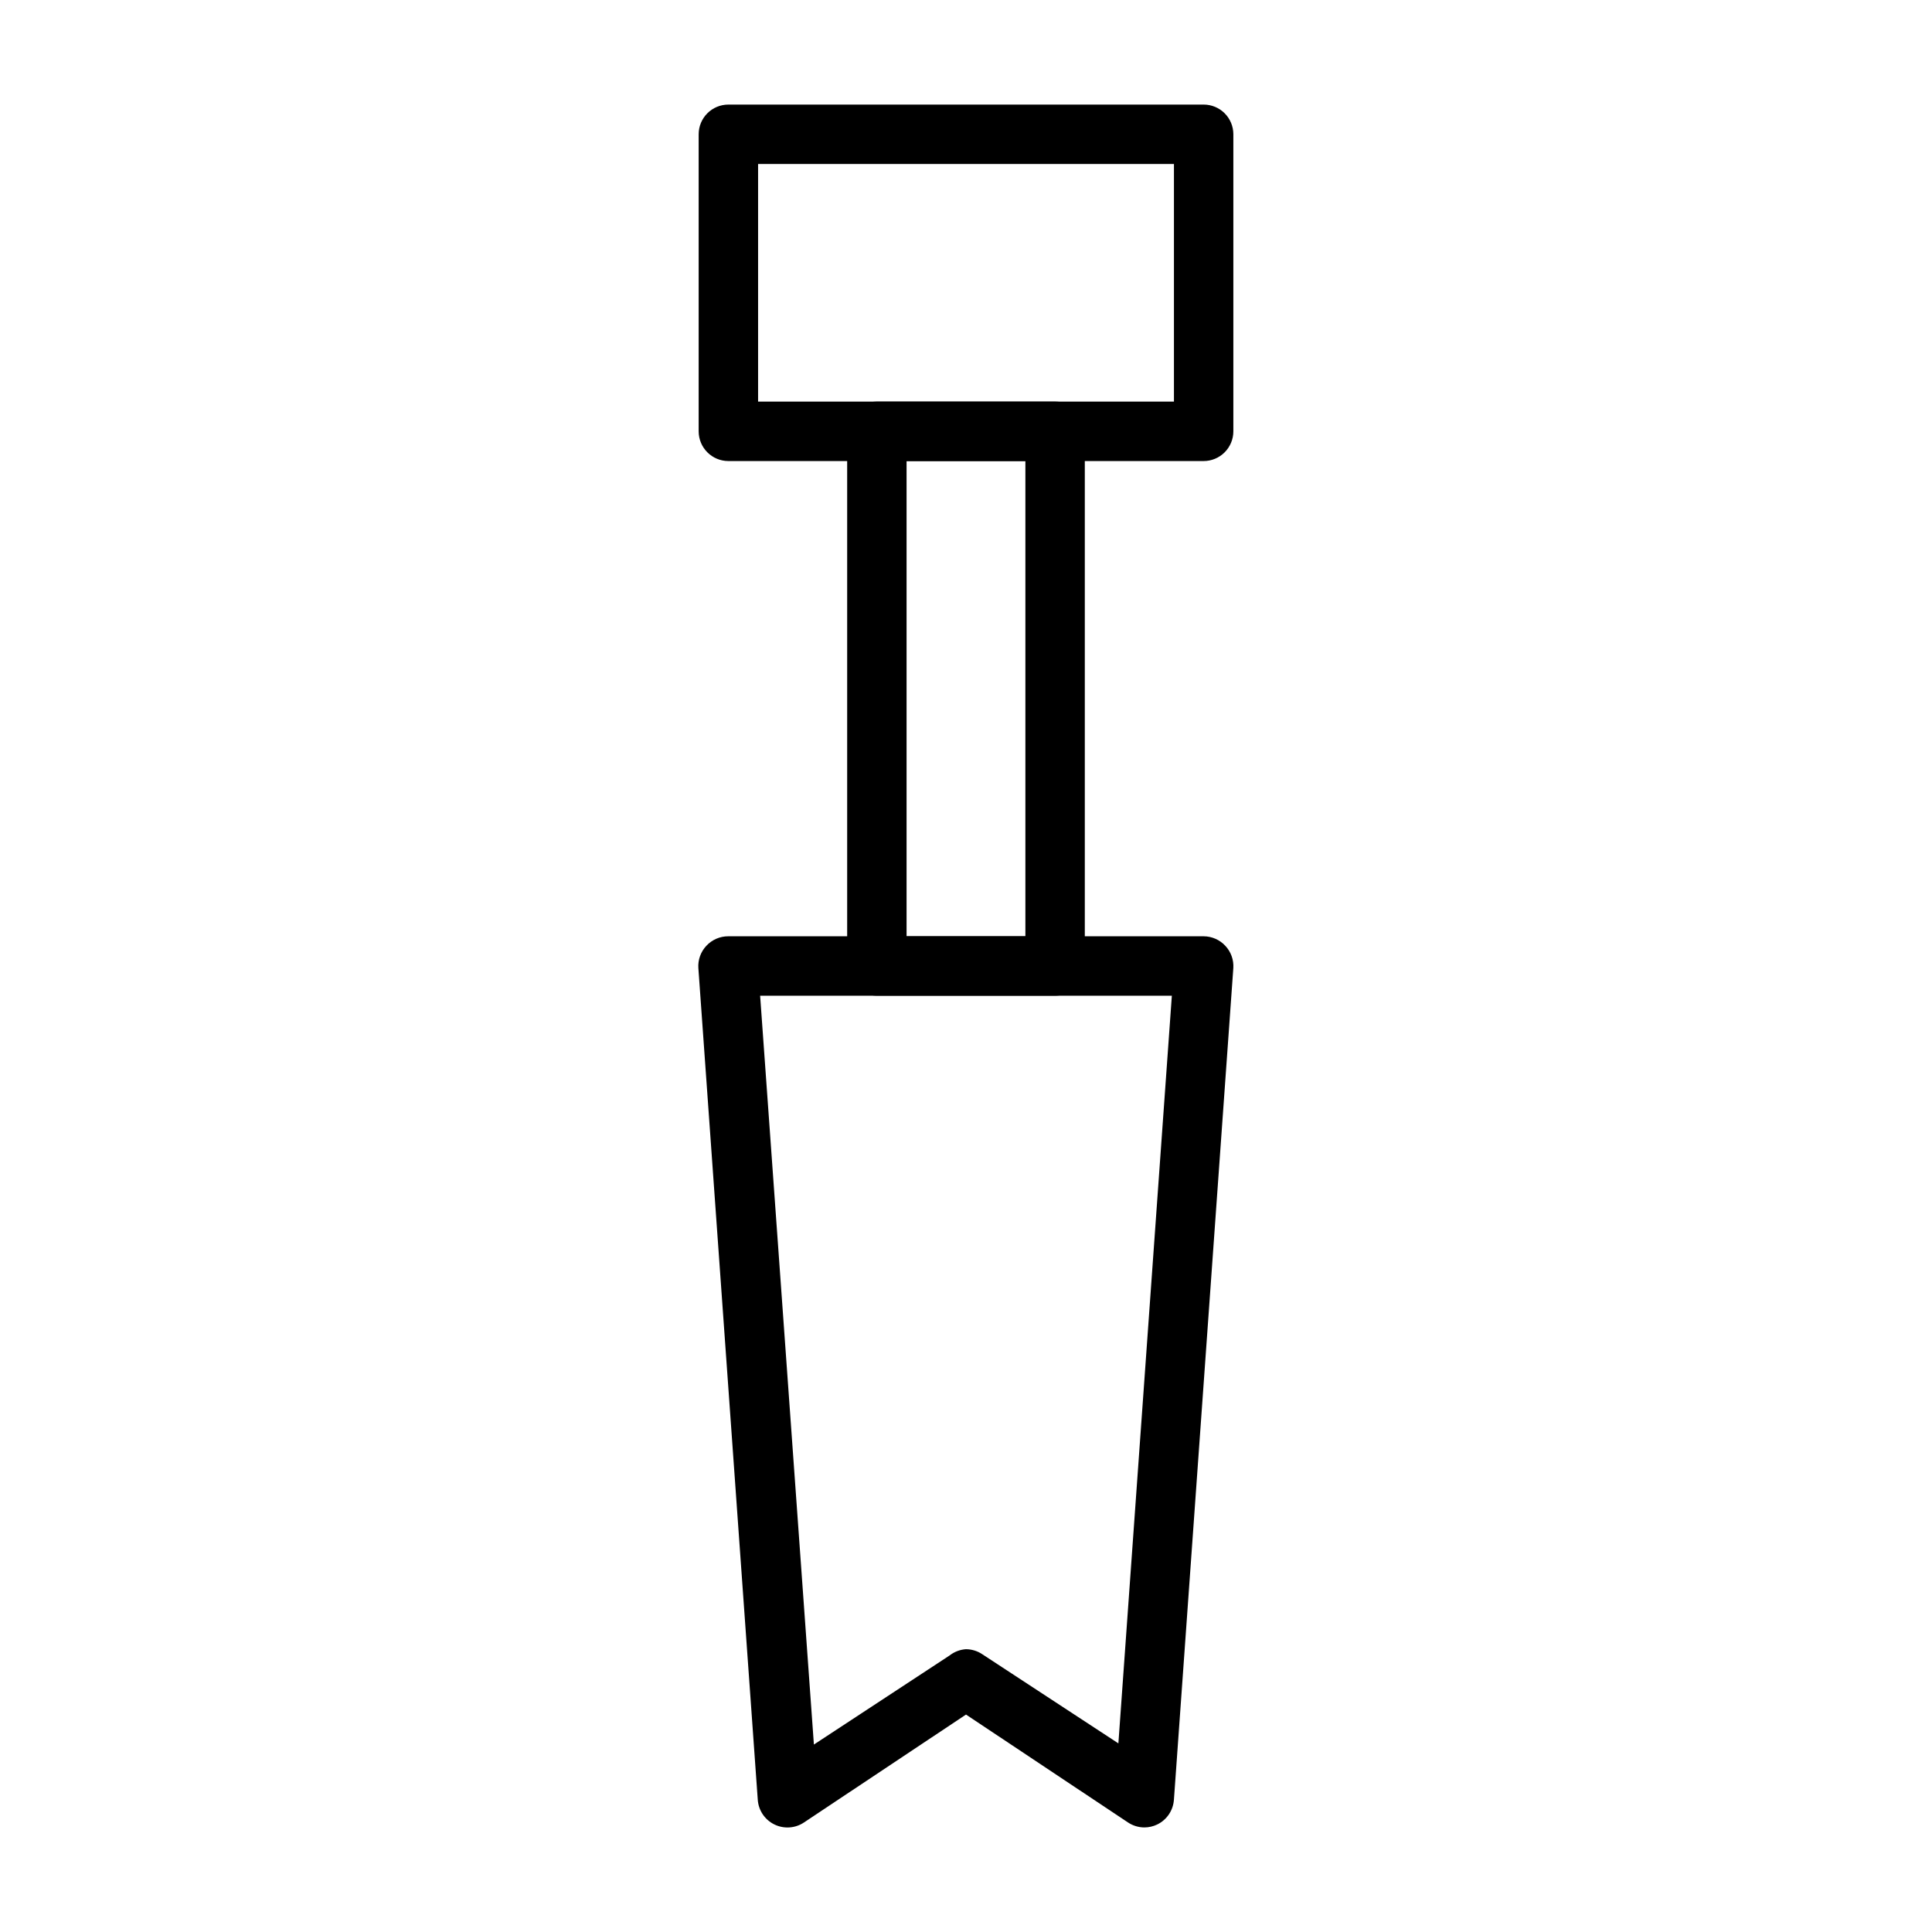 <?xml version="1.0" encoding="UTF-8"?>
<!-- Uploaded to: SVG Repo, www.svgrepo.com, Generator: SVG Repo Mixer Tools -->
<svg fill="#000000" width="800px" height="800px" version="1.1" viewBox="144 144 512 512" xmlns="http://www.w3.org/2000/svg">
 <g>
  <path d="m462.98 266.18h-125.95c-4.348 0-7.875-3.527-7.875-7.875v-78.719c0-4.348 3.527-7.871 7.875-7.871h125.95c2.086 0 4.09 0.828 5.566 2.305 1.473 1.477 2.305 3.477 2.305 5.566v78.719c0 2.09-0.832 4.09-2.305 5.566-1.477 1.477-3.481 2.309-5.566 2.309zm-118.08-15.746h110.21v-62.977h-110.21z"/>
  <path d="m423.61 407.87h-47.23c-4.348 0-7.871-3.523-7.871-7.871v-141.7c0-4.348 3.523-7.871 7.871-7.871h47.23c2.09 0 4.09 0.828 5.566 2.305 1.477 1.477 2.309 3.481 2.309 5.566v141.7c0 2.086-0.832 4.09-2.309 5.566-1.477 1.477-3.477 2.305-5.566 2.305zm-39.359-15.742h31.488v-125.95h-31.488z"/>
  <path d="m447.23 628.29c-1.543-0.016-3.047-0.48-4.328-1.34l-42.902-28.574-42.902 28.574c-2.336 1.582-5.34 1.789-7.875 0.551-2.531-1.234-4.211-3.723-4.406-6.535l-15.742-220.42-0.004 0.004c-0.141-2.18 0.629-4.316 2.125-5.906 1.504-1.617 3.617-2.531 5.828-2.519h125.95c2.18 0.008 4.262 0.922 5.746 2.519 1.496 1.59 2.266 3.727 2.125 5.906l-15.742 220.42-0.004-0.004c-0.195 2.812-1.875 5.301-4.406 6.535-1.082 0.523-2.266 0.793-3.465 0.789zm-47.23-47.23v-0.004c1.543 0.012 3.047 0.477 4.328 1.34l36.055 23.617 14.168-198.14h-109.11l14.25 198.45 35.977-23.617h-0.004c1.246-0.973 2.754-1.547 4.332-1.652z"/>
 </g>
</svg>